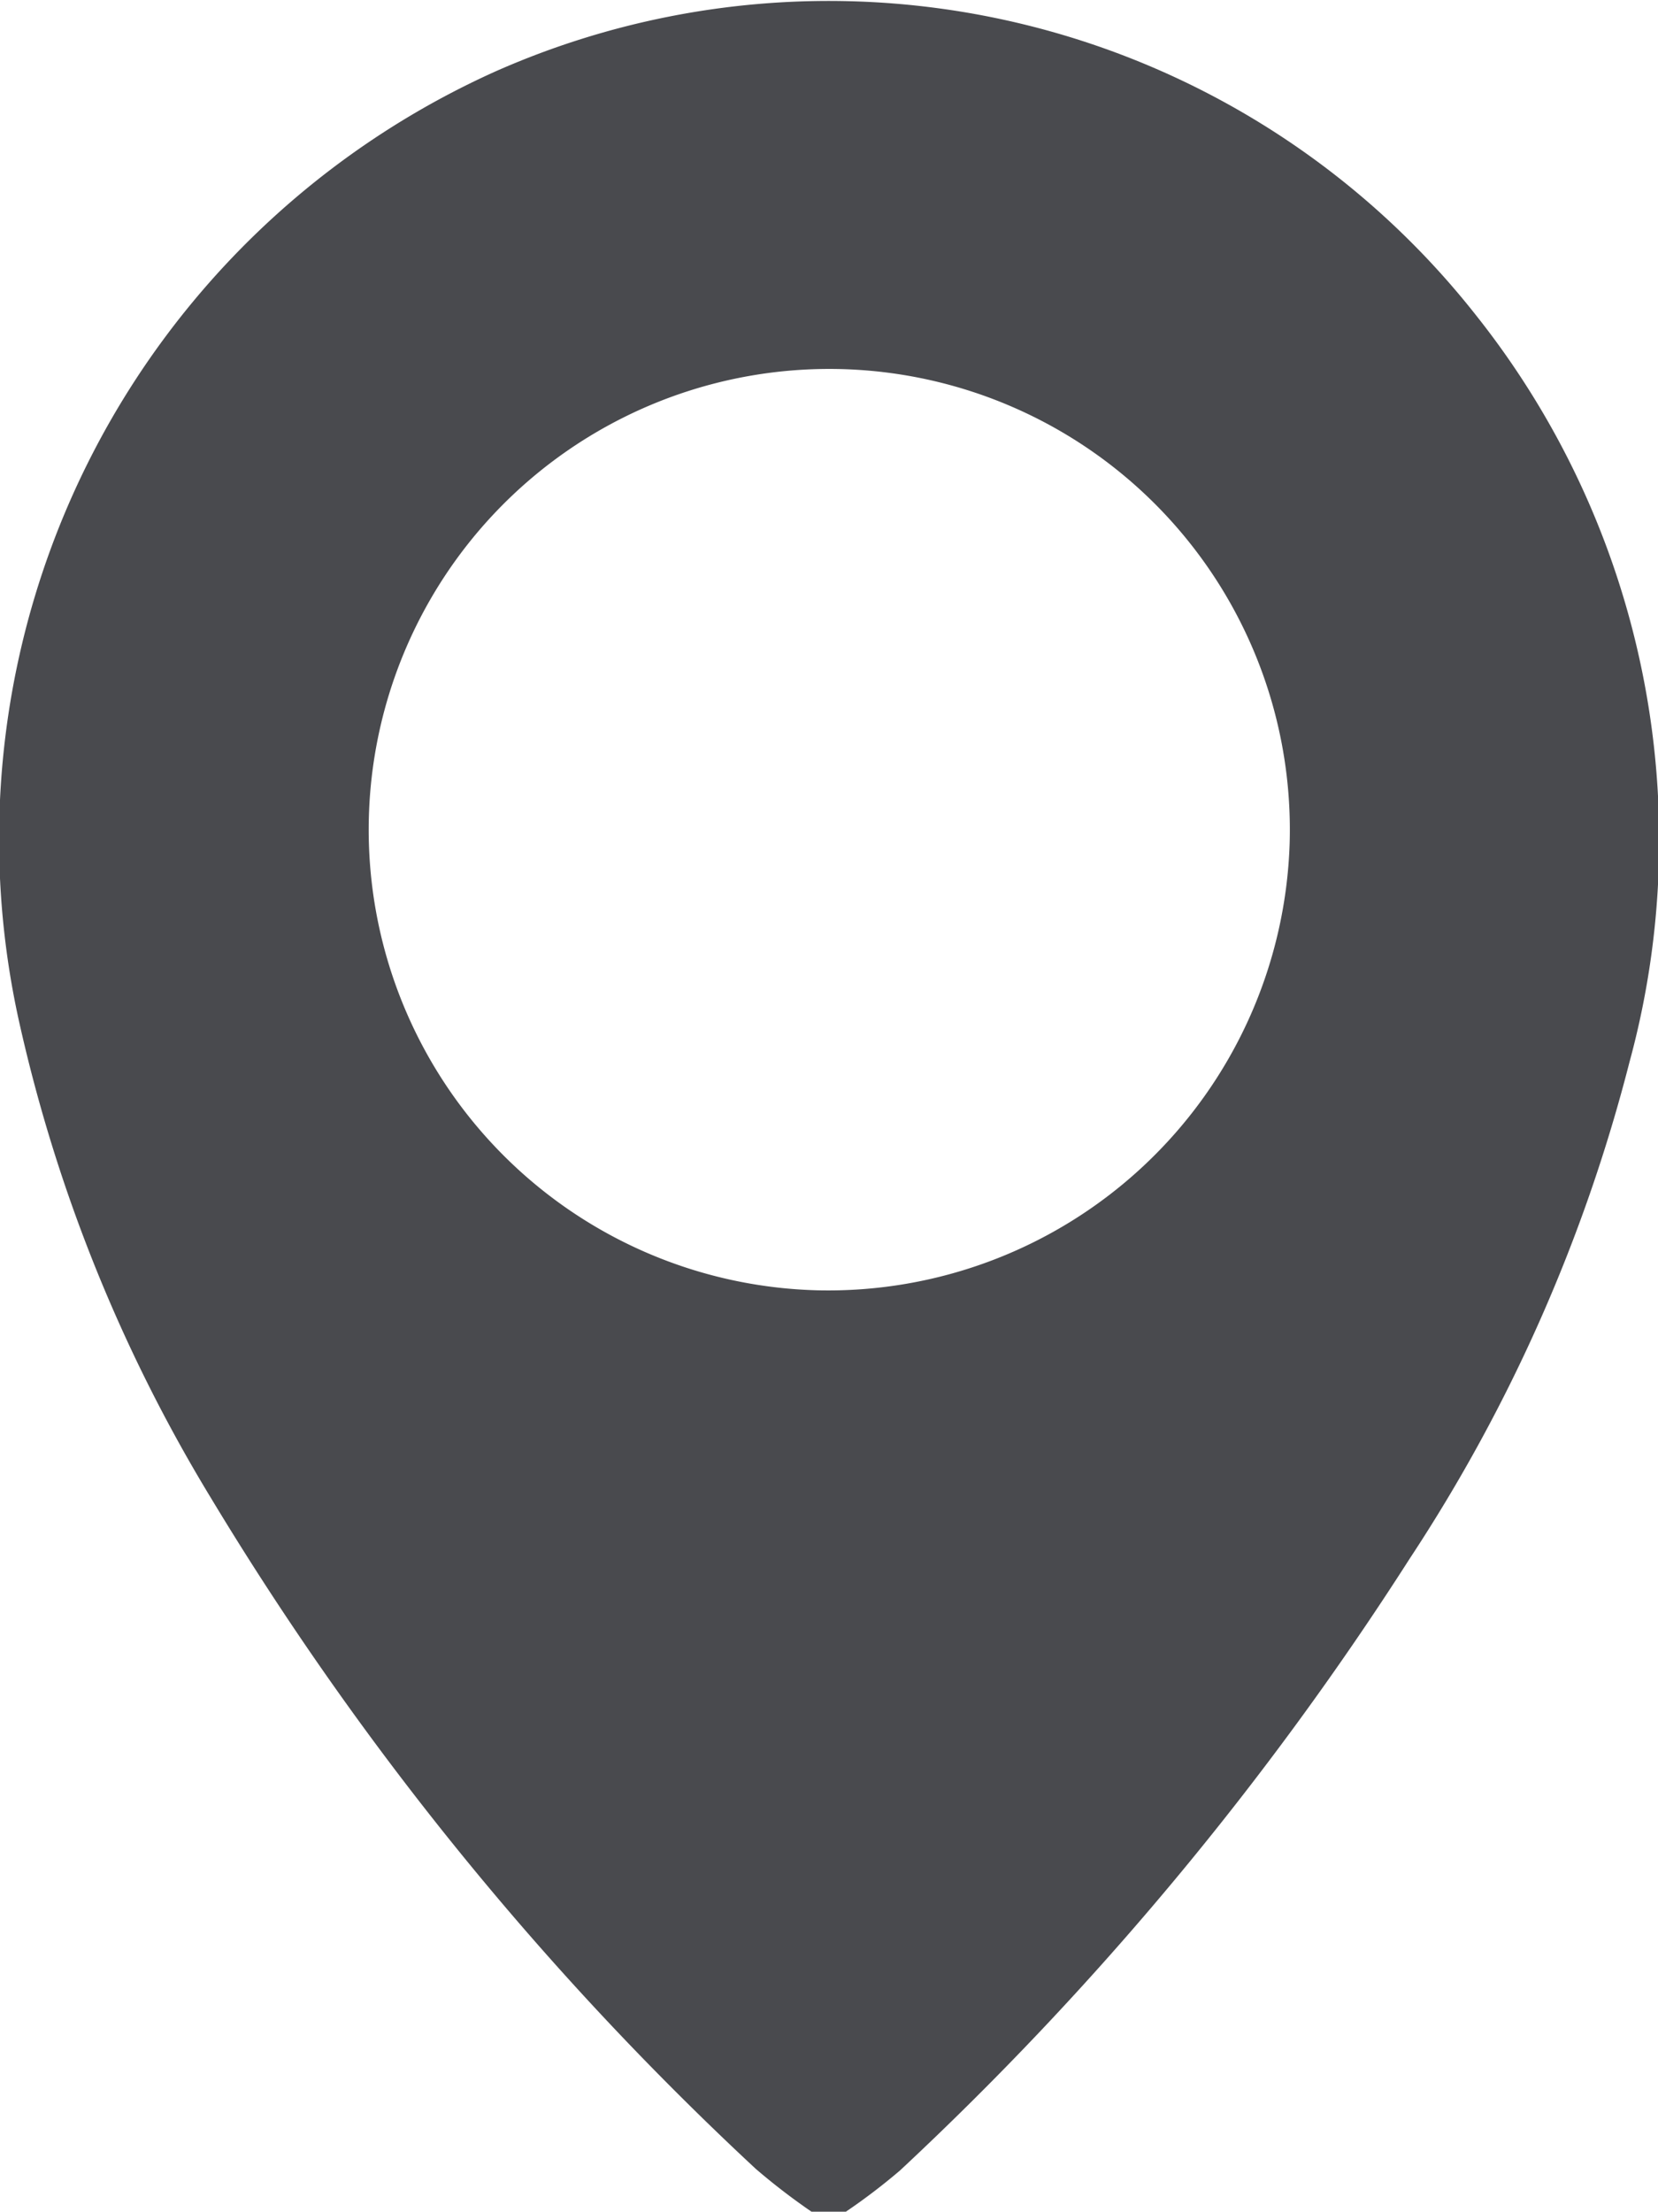 <?xml version="1.0" encoding="UTF-8"?>
<svg xmlns="http://www.w3.org/2000/svg" xmlns:xlink="http://www.w3.org/1999/xlink" id="Group_565" data-name="Group 565" width="13.485" height="17.981" viewBox="0 0 13.485 17.981">
  <defs>
    <clipPath id="clip-path">
      <rect id="Rectangle_304" data-name="Rectangle 304" width="13.485" height="17.981" fill="none"></rect>
    </clipPath>
  </defs>
  <g id="Group_562" data-name="Group 562" clip-path="url(#clip-path)">
    <path id="Path_6811" data-name="Path 6811" d="M6.6,17.982a5.265,5.265,0,0,1-.453-.348,25.253,25.253,0,0,1-4.433-5.457A12.819,12.819,0,0,1,.16,8.328,6.844,6.844,0,0,1,4.038.578,6.7,6.7,0,0,1,12,2.558a6.859,6.859,0,0,1,1.253,6.078,13.324,13.324,0,0,1-1.787,4.036,25.841,25.841,0,0,1-4.145,4.974,4.961,4.961,0,0,1-.441.336ZM10.489,6.861a3.746,3.746,0,1,0-3.85,3.63,3.755,3.755,0,0,0,3.85-3.63" transform="translate(0 -0.001)" fill="#494a4e"></path>
  </g>
</svg>
